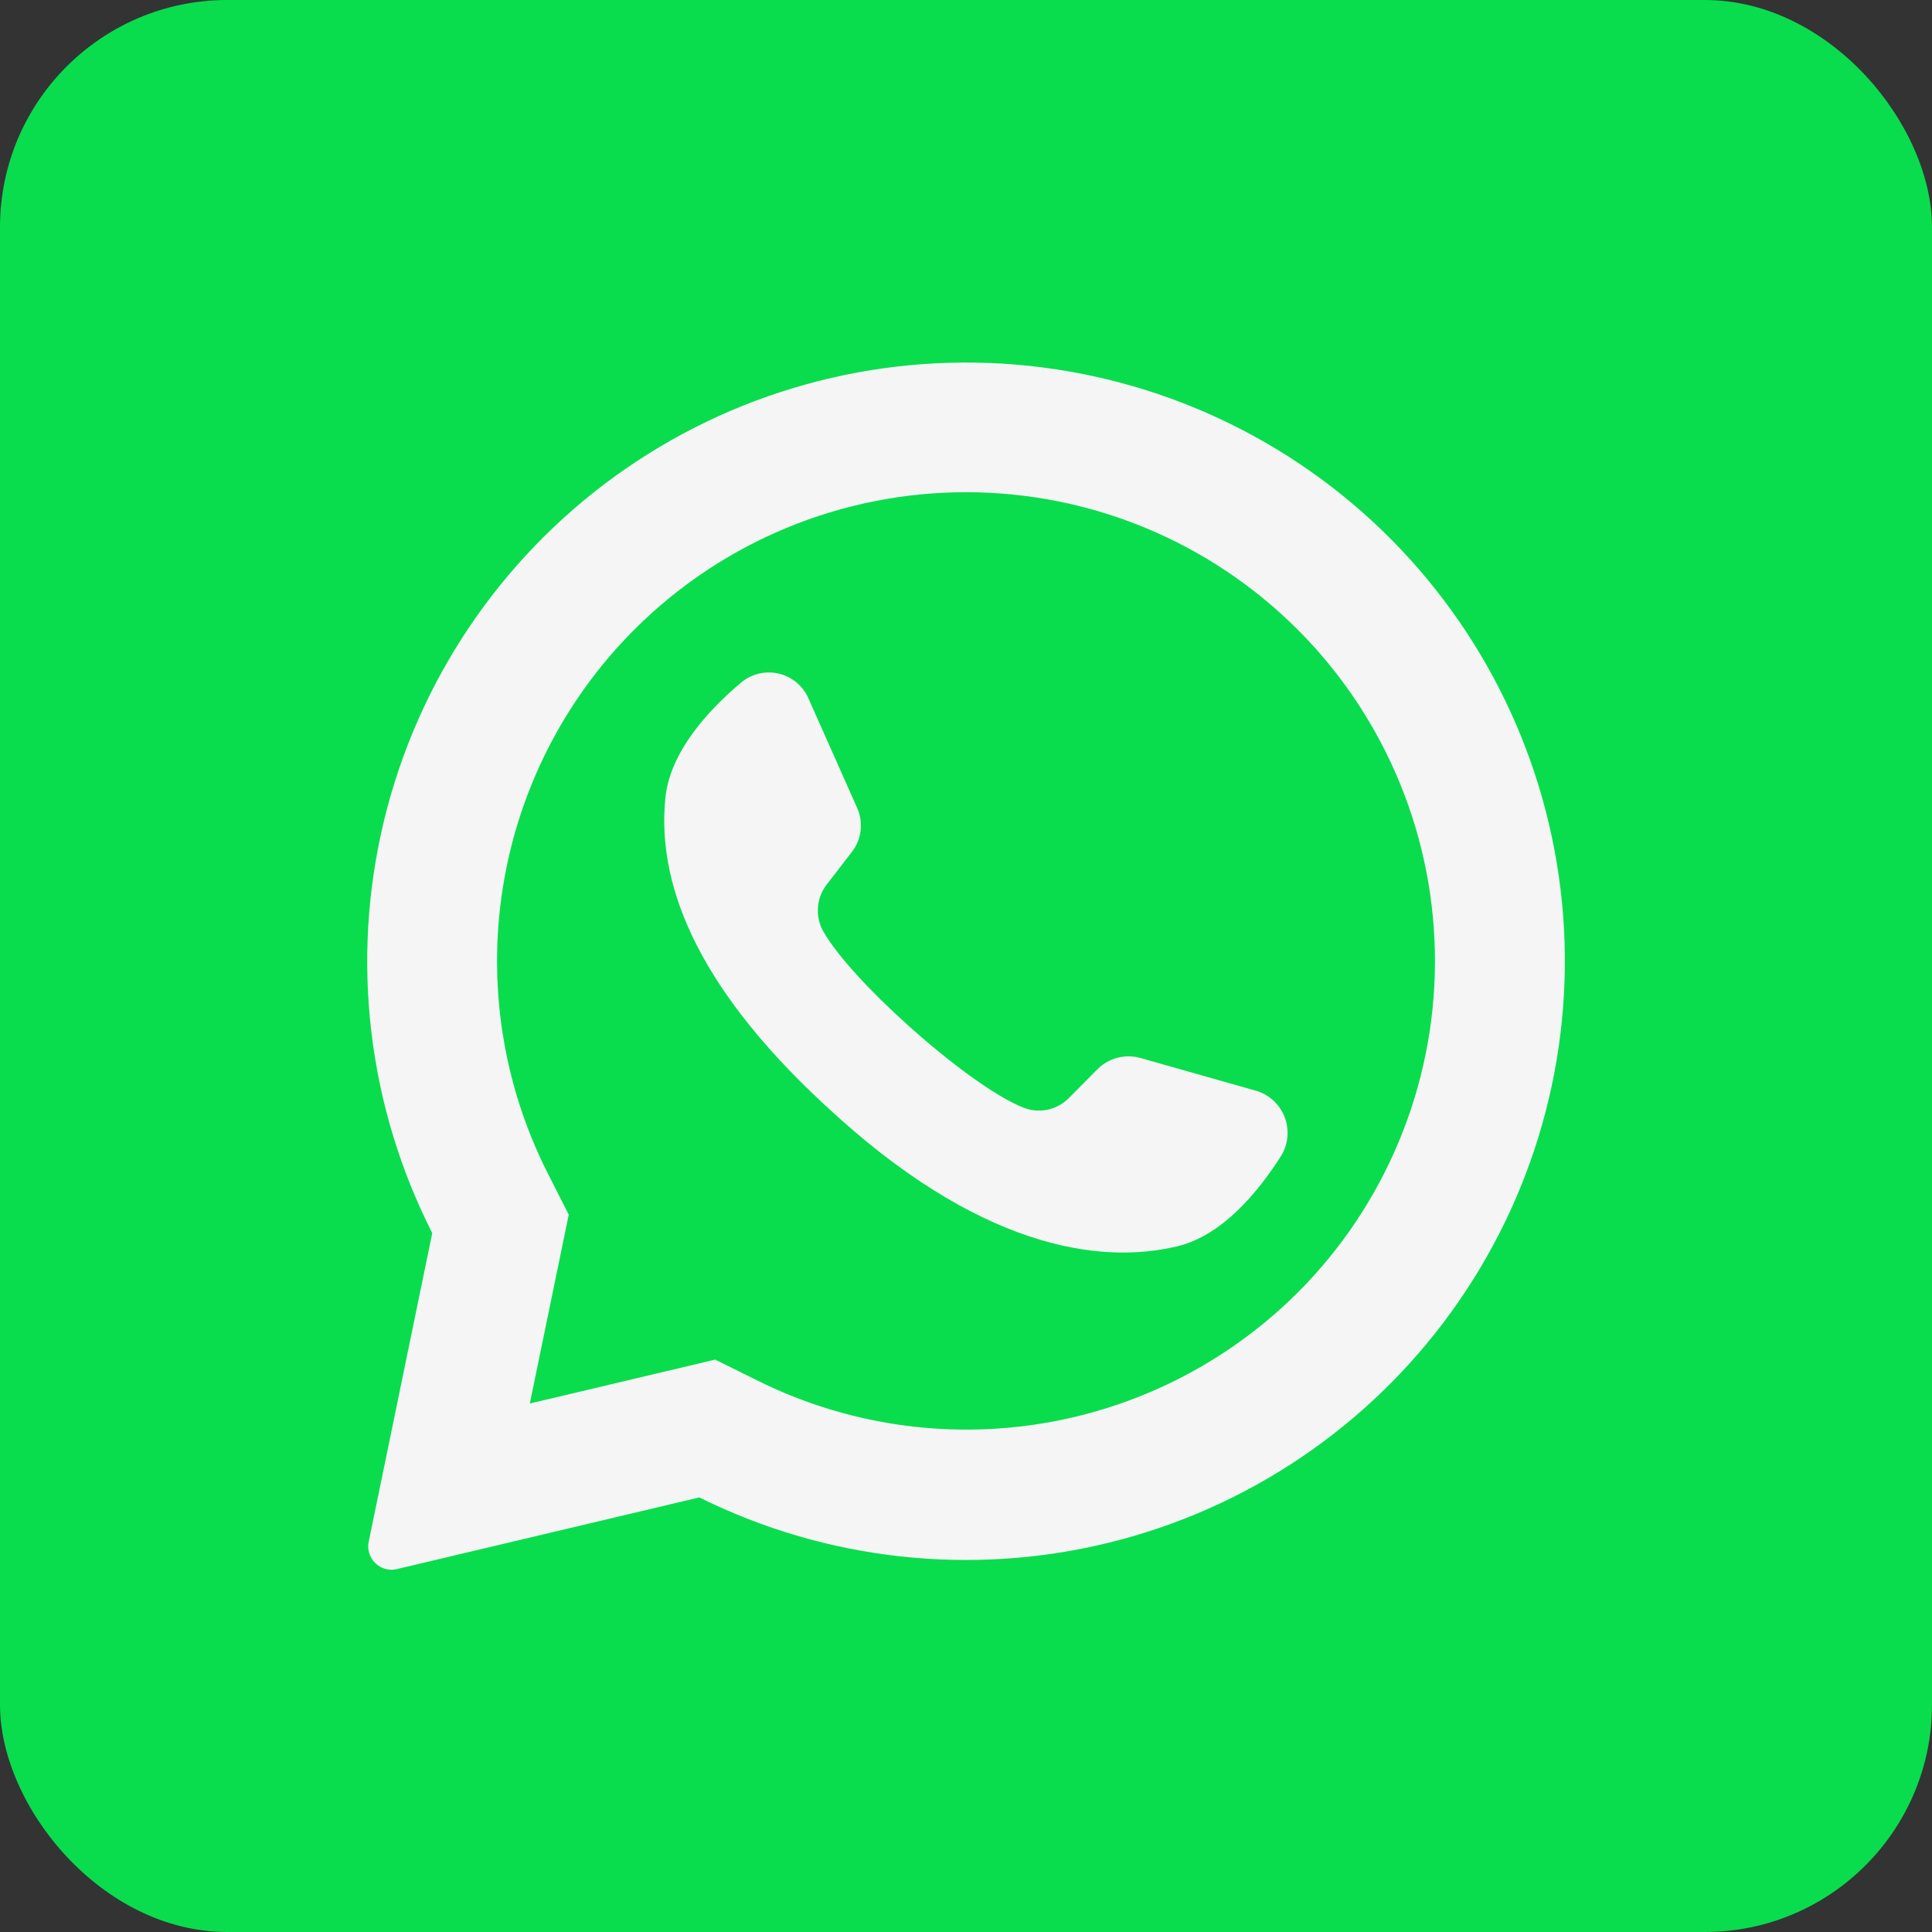 <?xml version="1.0" encoding="UTF-8"?> <svg xmlns="http://www.w3.org/2000/svg" width="34" height="34" viewBox="0 0 34 34" fill="none"><rect x="0" y="0" width="34" height="34" fill="#333333" stroke="none"/><rect width="34" height="34" rx="4" fill="#09DD4E"></rect><rect x="6" y="6" width="22" height="22" fill="#F5F5F5"></rect><path fill-rule="evenodd" clip-rule="evenodd" d="M17 34C26.389 34 34 26.389 34 17C34 7.611 26.389 0 17 0C7.611 0 0 7.611 0 17C0 26.389 7.611 34 17 34ZM24.495 9.505C22.727 7.718 20.378 6.623 17.872 6.416C15.367 6.209 12.87 6.904 10.832 8.375C8.794 9.847 7.349 11.999 6.758 14.442C6.167 16.885 6.468 19.459 7.607 21.7L6.489 27.131C6.477 27.184 6.477 27.24 6.488 27.294C6.499 27.349 6.521 27.4 6.553 27.445C6.599 27.514 6.665 27.567 6.743 27.597C6.82 27.627 6.905 27.633 6.985 27.613L12.307 26.352C14.542 27.462 17.098 27.744 19.521 27.147C21.944 26.55 24.076 25.113 25.538 23.091C27.001 21.07 27.699 18.595 27.508 16.107C27.317 13.619 26.249 11.279 24.495 9.505ZM22.836 22.749C21.612 23.969 20.036 24.775 18.33 25.052C16.625 25.329 14.875 25.064 13.327 24.294L12.586 23.927L9.323 24.7L9.332 24.66L10.009 21.376L9.645 20.659C8.855 19.106 8.576 17.343 8.849 15.622C9.121 13.902 9.932 12.311 11.164 11.079C12.712 9.531 14.811 8.662 17 8.662C19.189 8.662 21.288 9.531 22.836 11.079C22.849 11.094 22.863 11.108 22.878 11.121C24.407 12.673 25.261 14.766 25.253 16.944C25.245 19.122 24.376 21.209 22.836 22.749ZM20.721 21.932C21.515 21.741 22.146 20.97 22.546 20.34C22.608 20.24 22.645 20.126 22.656 20.009C22.667 19.892 22.651 19.773 22.609 19.663C22.568 19.553 22.501 19.454 22.415 19.373C22.329 19.293 22.226 19.233 22.113 19.198L20.071 18.619C19.94 18.582 19.801 18.58 19.669 18.614C19.536 18.648 19.415 18.716 19.318 18.812L18.814 19.32C18.711 19.426 18.579 19.499 18.435 19.529C18.291 19.559 18.141 19.546 18.004 19.49C17.494 19.285 16.689 18.684 15.962 18.028C15.315 17.446 14.732 16.818 14.489 16.392C14.415 16.262 14.382 16.113 14.395 15.964C14.406 15.815 14.463 15.673 14.556 15.557L14.991 14.993C15.075 14.885 15.129 14.756 15.145 14.62C15.162 14.483 15.141 14.345 15.085 14.22L14.226 12.288C14.178 12.18 14.106 12.084 14.015 12.008C13.923 11.933 13.816 11.88 13.7 11.853C13.585 11.827 13.465 11.828 13.35 11.856C13.235 11.884 13.128 11.939 13.038 12.016C12.468 12.495 11.792 13.229 11.71 14.04C11.564 15.47 12.17 17.272 14.506 19.438L14.539 19.467C17.195 21.944 19.33 22.268 20.721 21.932Z" fill="#09DD4E"></path></svg> 